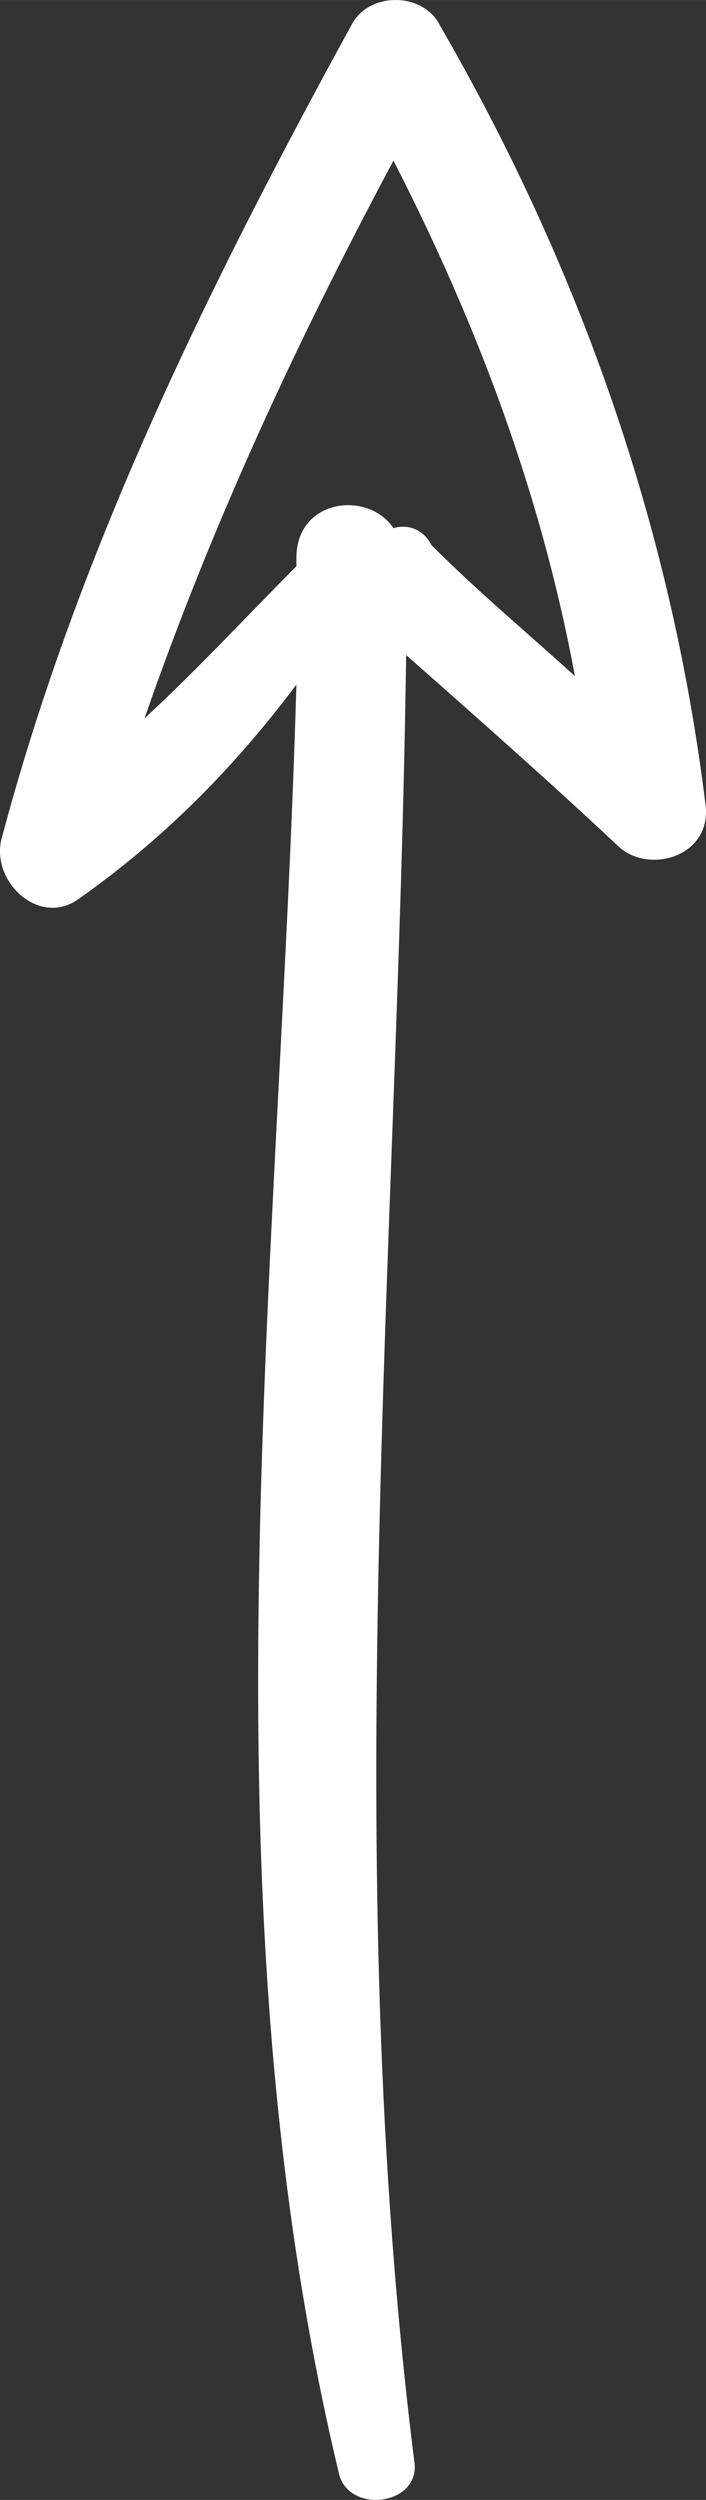 <?xml version="1.0" encoding="UTF-8"?> <!-- Creator: CorelDRAW 2019 (64-Bit) --> <svg xmlns="http://www.w3.org/2000/svg" xmlns:xlink="http://www.w3.org/1999/xlink" xmlns:xodm="http://www.corel.com/coreldraw/odm/2003" xml:space="preserve" width="395.422mm" height="1398.33mm" style="shape-rendering:geometricPrecision; text-rendering:geometricPrecision; image-rendering:optimizeQuality; fill-rule:evenodd; clip-rule:evenodd" viewBox="0 0 53.617 189.604"><rect x="0" y="0" width="53.617" height="189.604" fill="#333333" stroke="none"/> <defs> <style type="text/css"> <![CDATA[ .fil0 {fill:white;fill-rule:nonzero} ]]> </style> </defs> <g id="Слой_x0020_1">  <g id="_382206574592"> <g> <path class="fil0" d="M33.409 1.923c-1.282,-2.564 -5.449,-2.564 -6.731,0 -10.897,19.872 -20.833,40.063 -26.602,61.858 -0.641,3.205 2.885,6.41 5.769,4.487 6.41,-4.487 11.859,-9.936 16.666,-16.346 -1.282,44.871 -7.372,91.344 3.205,135.574 0.641,3.205 6.089,2.564 5.769,-0.641 -5.769,-45.833 -1.281,-91.344 -0.641,-137.177 5.449,4.808 10.897,9.615 16.025,14.423 2.244,2.244 7.052,0.962 6.731,-2.885 -2.565,-21.153 -9.616,-41.024 -20.192,-59.293zm-3.526 38.14c-1.923,-2.885 -7.372,-2.244 -7.372,2.244 0,0.32 0,0.641 0,0.641 -3.846,3.846 -7.372,7.692 -11.538,11.538 5.128,-14.743 11.538,-28.525 18.909,-42.307 6.41,12.5 11.218,25.32 13.782,39.102 -3.526,-3.205 -7.372,-6.41 -10.898,-9.936 -0.64,-1.282 -1.923,-1.603 -2.884,-1.282z"></path> </g> <g> </g> <g> </g> <g> </g> <g> </g> <g> </g> <g> </g> <g> </g> <g> </g> <g> </g> <g> </g> <g> </g> <g> </g> <g> </g> <g> </g> <g> </g> </g> </g> </svg> 